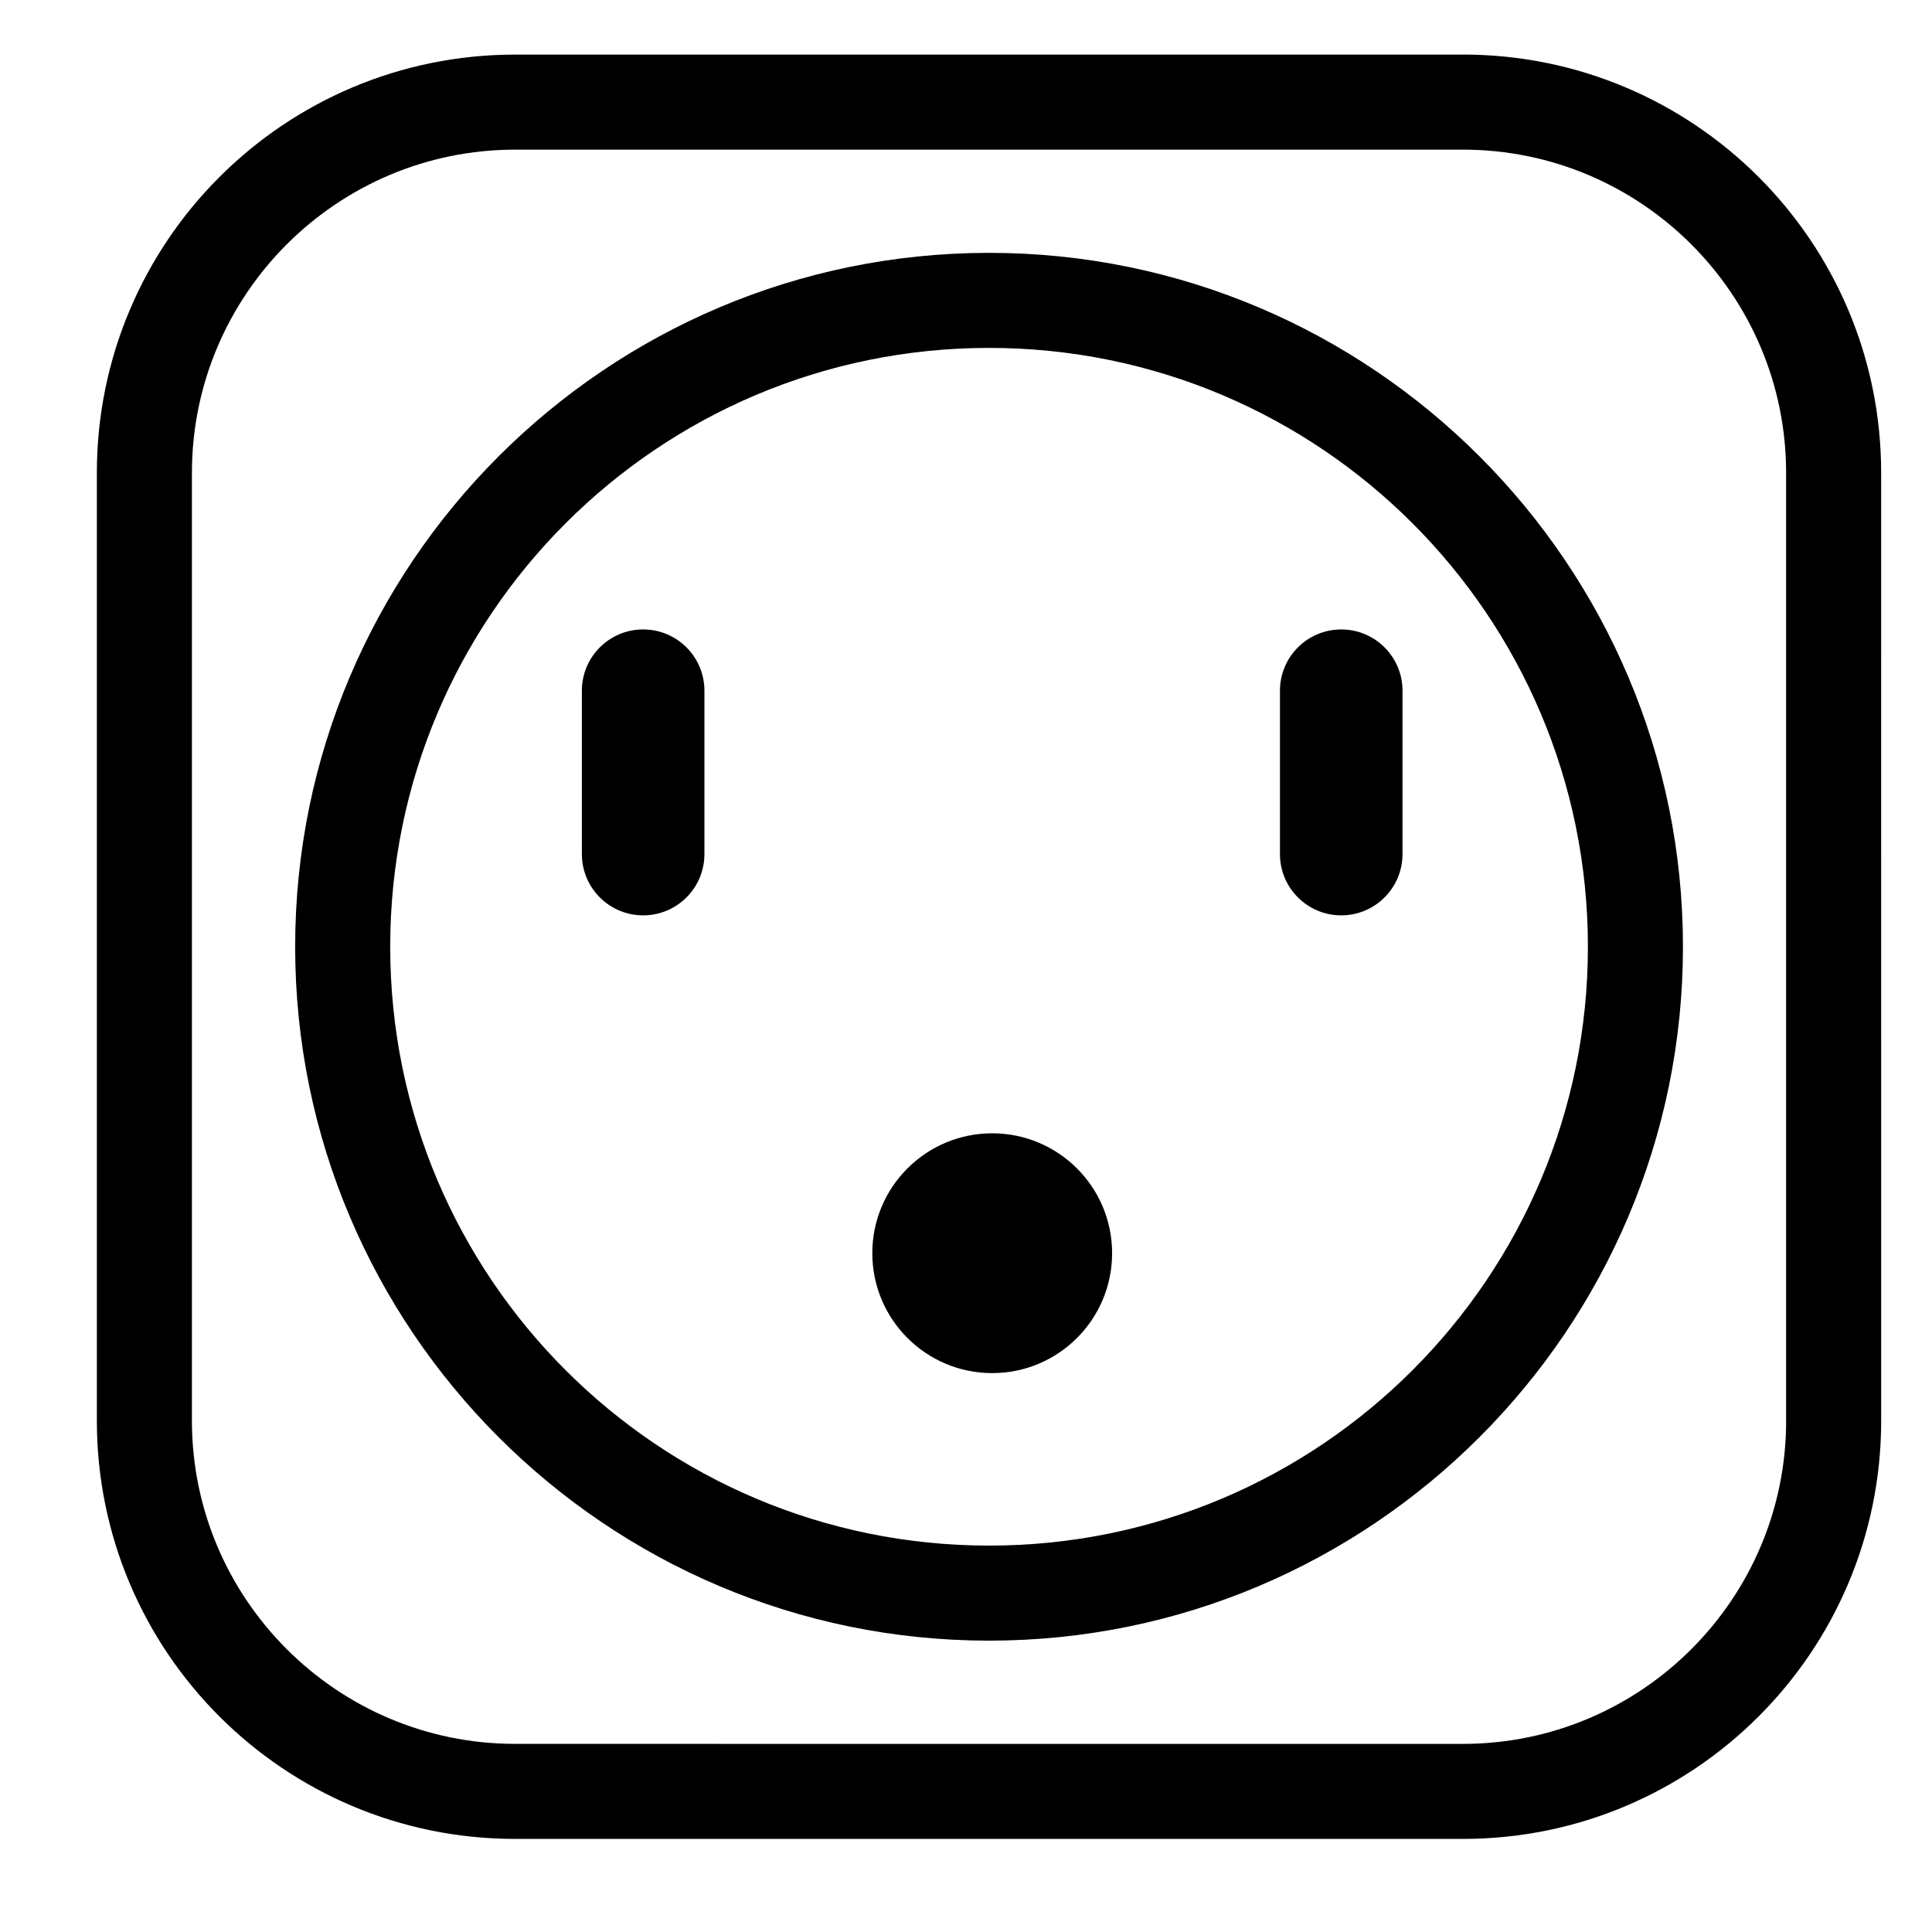 <?xml version="1.0" encoding="UTF-8"?>
<!-- Uploaded to: ICON Repo, www.svgrepo.com, Generator: ICON Repo Mixer Tools -->
<svg fill="#000000" width="800px" height="800px" version="1.1" viewBox="144 144 512 512" xmlns="http://www.w3.org/2000/svg">
 <g>
  <path d="m438.72 476.11c0 17.551-14.227 31.777-31.777 31.777-17.547 0-31.773-14.227-31.773-31.777 0-17.547 14.227-31.773 31.773-31.773 17.551 0 31.777 14.227 31.777 31.773"/>
  <path d="m330.68 370.34c0 8.969-7.269 16.238-16.238 16.238s-16.238-7.269-16.238-16.238v-43.293c0-8.969 7.269-16.238 16.238-16.238s16.238 7.269 16.238 16.238z"/>
  <path d="m515.68 370.34c0 8.969-7.269 16.238-16.238 16.238s-16.238-7.269-16.238-16.238v-43.293c0-8.969 7.269-16.238 16.238-16.238s16.238 7.269 16.238 16.238z"/>
  <path d="m531.7 158.47h-251.19c-61.211 0-110.84 49.625-110.84 110.84v251.18c0 61.211 49.625 110.84 110.84 110.84h251.18c61.211 0 110.84-49.625 110.84-110.84l-0.004-251.19c0.008-61.211-49.617-110.84-110.83-110.84zm85.648 362.03c0 47.227-38.422 85.648-85.648 85.648l-251.19-0.004c-47.227 0-85.648-38.422-85.648-85.648v-251.19c0-47.227 38.422-85.648 85.648-85.648h251.18c47.227 0 85.648 38.422 85.648 85.648v251.19z"/>
  <path d="m406.11 211.01c-101.4 0-183.89 82.492-183.89 183.89 0 101.4 82.492 183.89 183.89 183.89 101.4 0 183.89-82.492 183.89-183.89 0-101.39-82.496-183.89-183.89-183.89zm0 342.59c-87.648 0-158.7-71.051-158.7-158.7 0-87.648 71.051-158.7 158.7-158.7 87.648 0 158.7 71.051 158.7 158.7 0 87.645-71.051 158.7-158.7 158.7z"/>
 </g>
</svg>